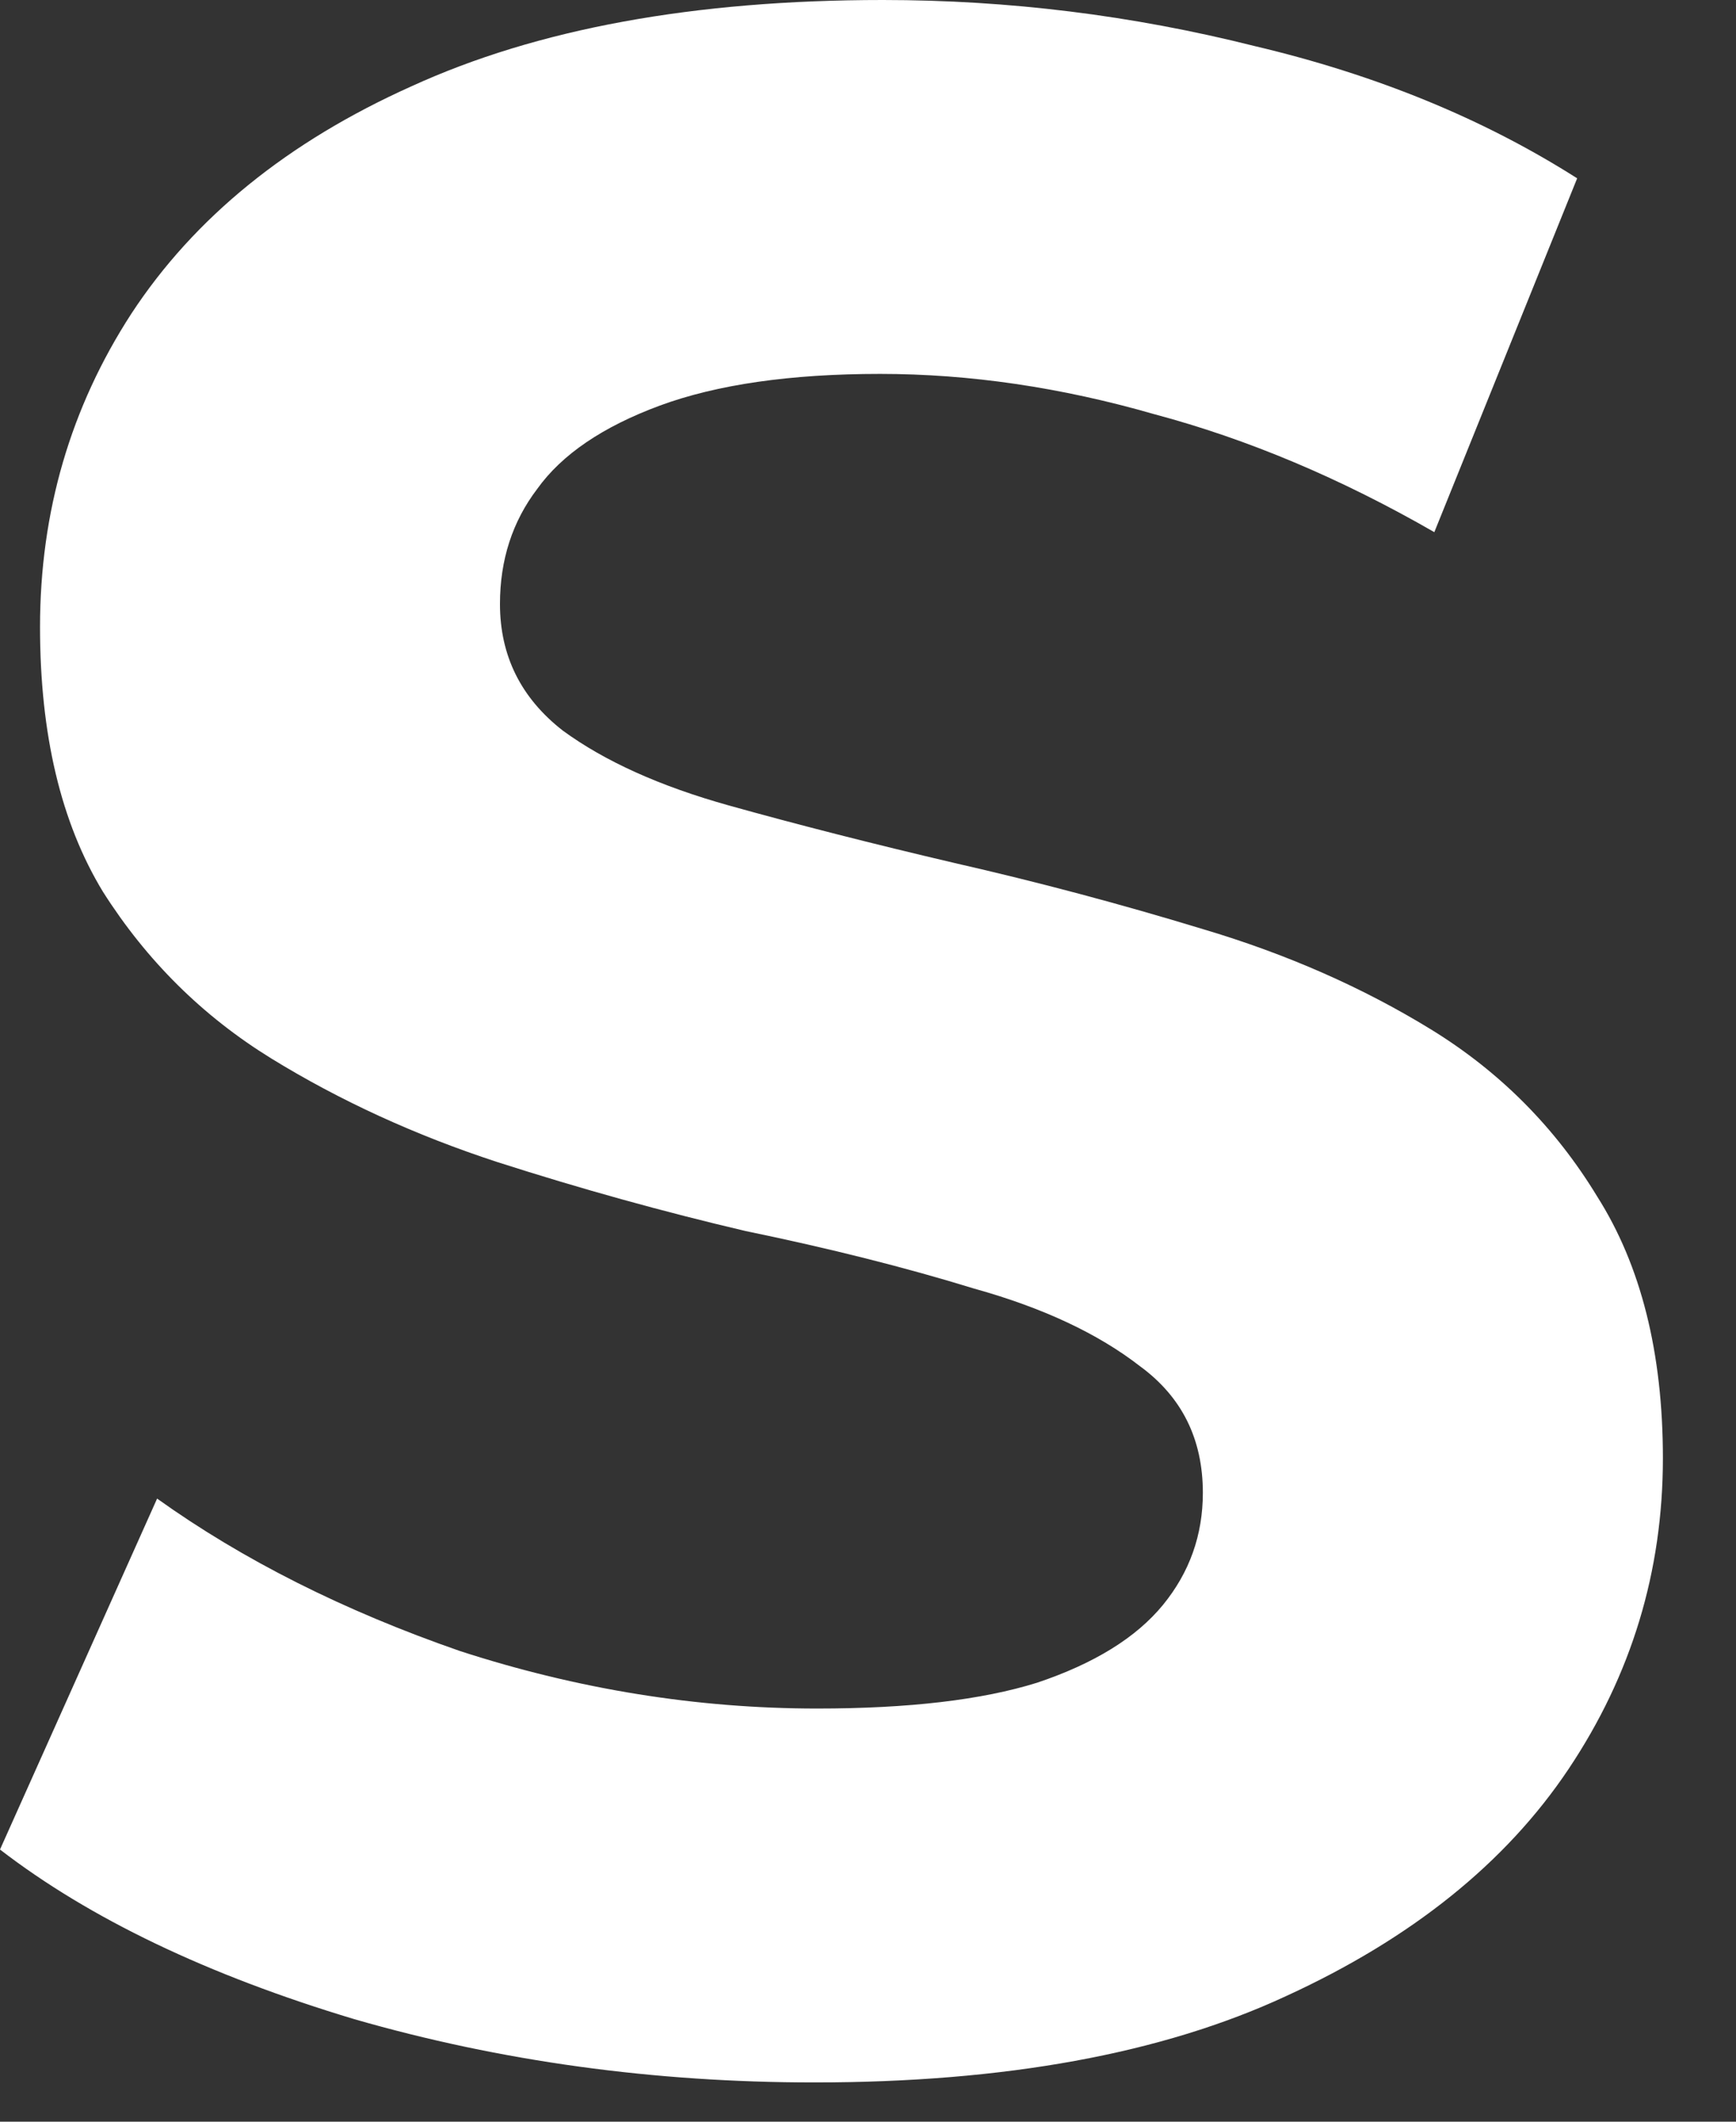 <?xml version="1.0" encoding="utf-8"?>
<svg xmlns="http://www.w3.org/2000/svg" fill="none" height="100%" overflow="visible" preserveAspectRatio="none" style="display: block;" viewBox="0 0 18 22" width="100%">
<rect x="0" y="0" width="18" height="22" fill="#333333" stroke="none"/>
<path d="M8.443 21.593C6.784 21.593 5.194 21.375 3.674 20.937C2.153 20.48 0.928 19.893 0 19.178L1.629 15.539C2.518 16.175 3.565 16.702 4.77 17.12C5.994 17.517 7.229 17.716 8.473 17.716C9.421 17.716 10.181 17.627 10.754 17.448C11.347 17.249 11.781 16.98 12.058 16.642C12.334 16.305 12.472 15.917 12.472 15.479C12.472 14.922 12.255 14.485 11.821 14.167C11.386 13.829 10.813 13.56 10.102 13.362C9.391 13.143 8.601 12.944 7.732 12.765C6.883 12.566 6.024 12.328 5.155 12.049C4.305 11.771 3.525 11.413 2.814 10.976C2.103 10.538 1.521 9.962 1.067 9.246C0.632 8.53 0.415 7.615 0.415 6.502C0.415 5.309 0.731 4.225 1.363 3.251C2.015 2.257 2.982 1.471 4.266 0.895C5.57 0.298 7.199 0 9.154 0C10.458 0 11.741 0.159 13.006 0.477C14.27 0.775 15.385 1.233 16.353 1.849L14.872 5.518C13.904 4.961 12.937 4.553 11.969 4.295C11.001 4.016 10.053 3.877 9.125 3.877C8.197 3.877 7.436 3.987 6.843 4.205C6.251 4.424 5.826 4.712 5.57 5.07C5.313 5.408 5.184 5.806 5.184 6.263C5.184 6.8 5.402 7.238 5.836 7.576C6.271 7.894 6.843 8.152 7.554 8.351C8.266 8.55 9.046 8.749 9.895 8.948C10.764 9.146 11.623 9.375 12.472 9.634C13.341 9.892 14.131 10.24 14.842 10.677C15.553 11.115 16.126 11.691 16.561 12.407C17.015 13.123 17.242 14.028 17.242 15.121C17.242 16.294 16.916 17.368 16.264 18.343C15.613 19.317 14.635 20.102 13.332 20.699C12.048 21.295 10.418 21.593 8.443 21.593Z" fill="white" id="Vector"/>
</svg>
